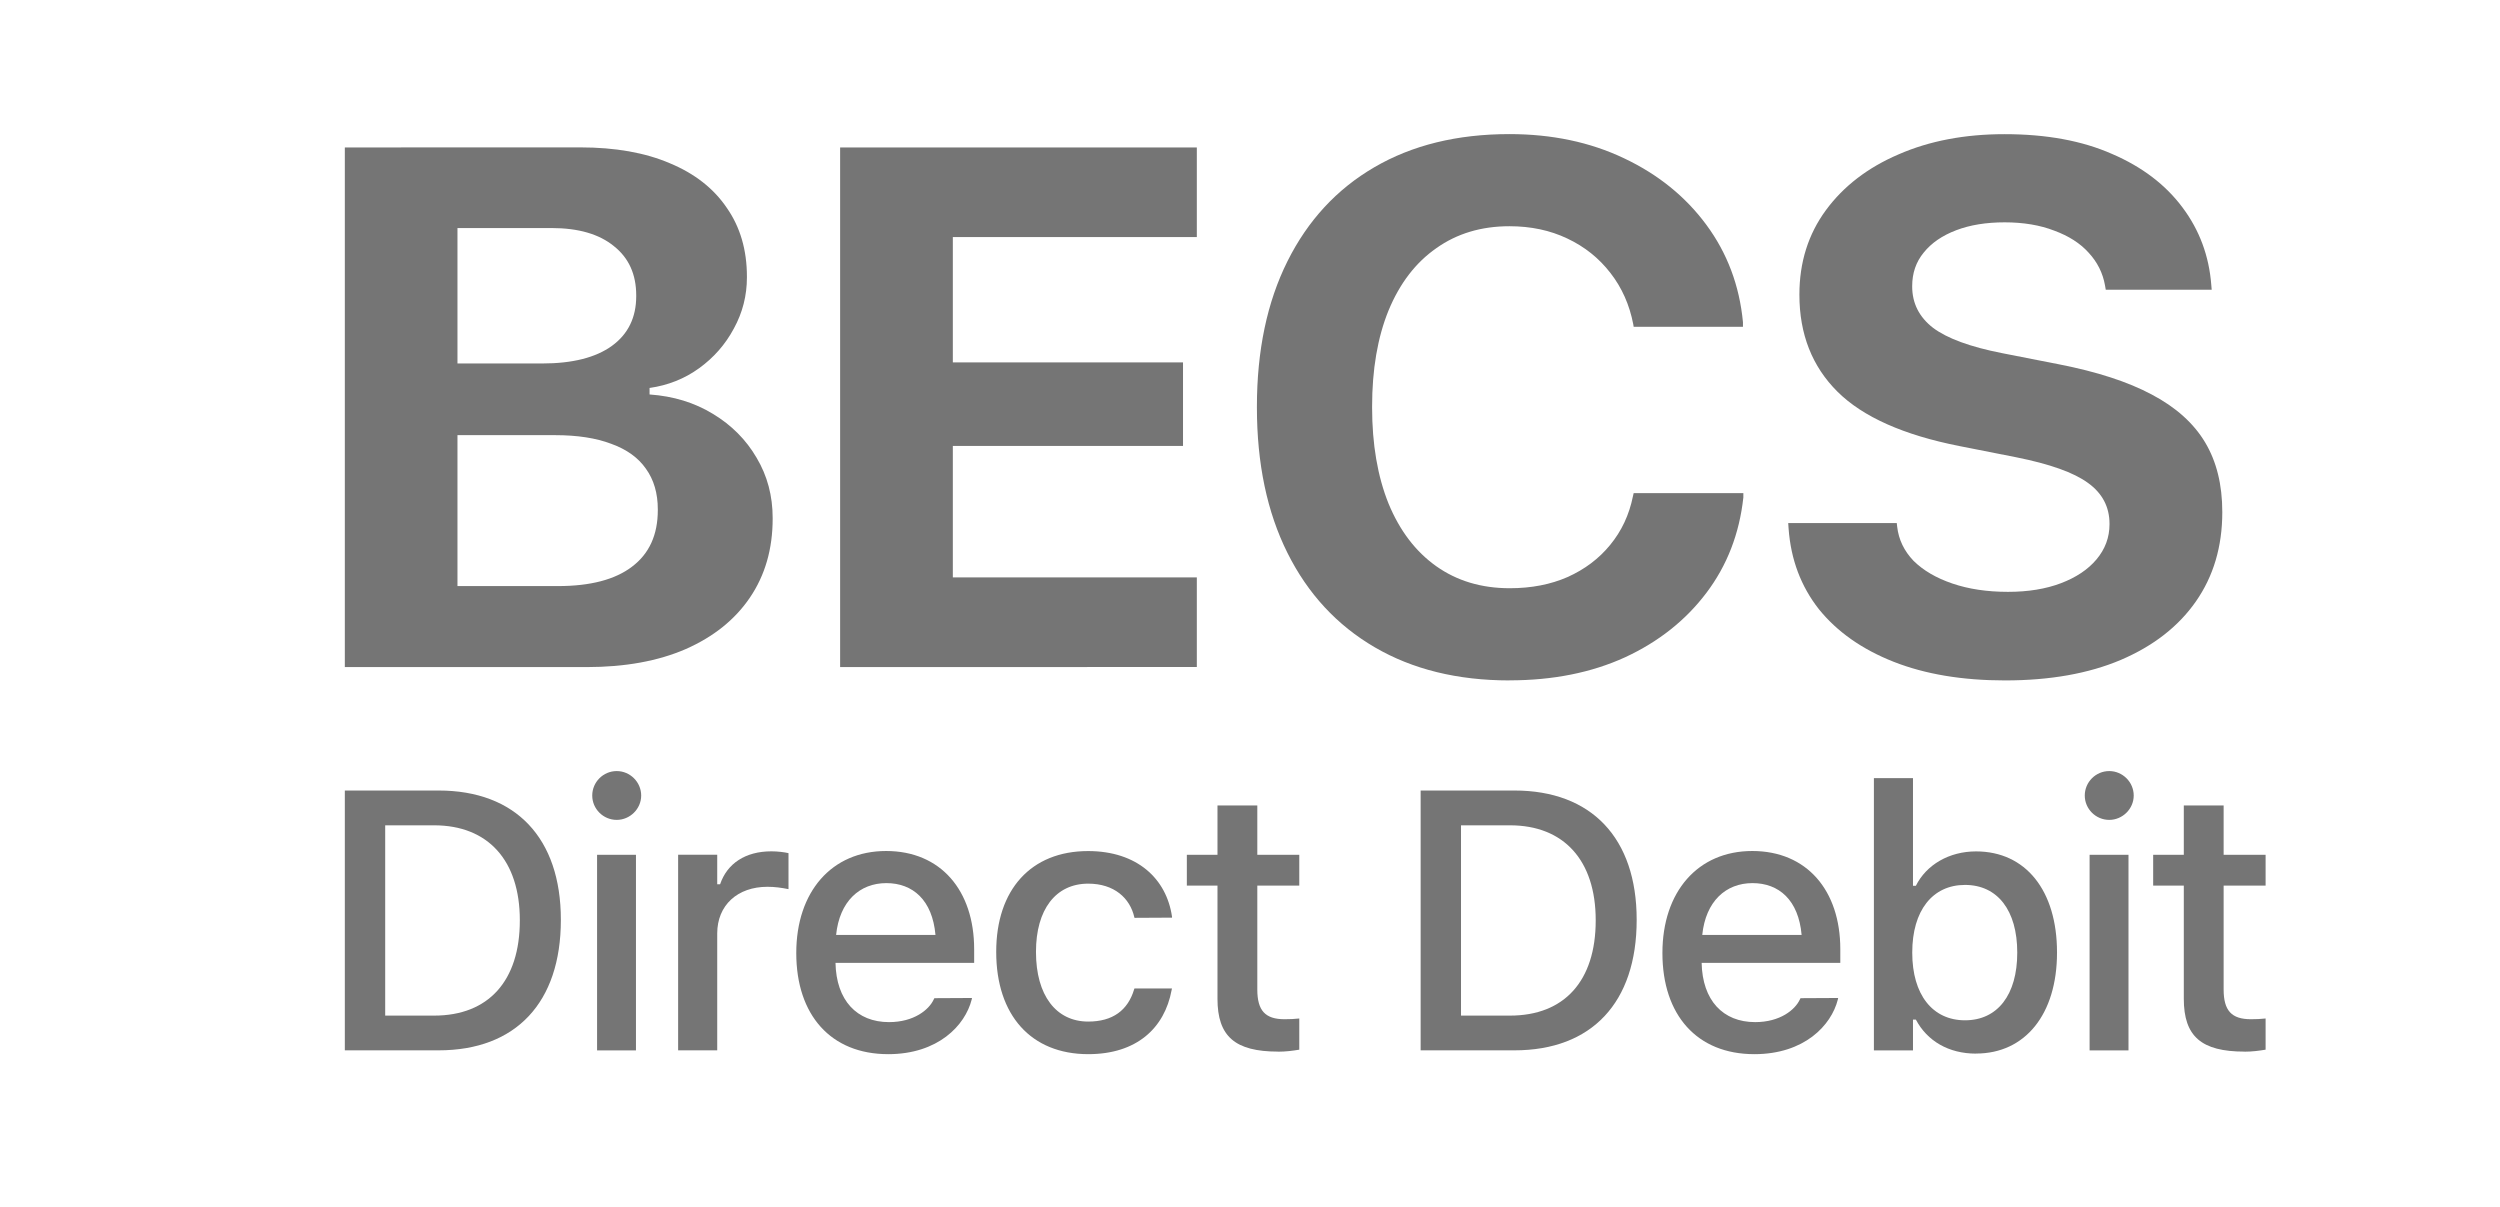 <svg
    fill="none"
    height="14"
    viewBox="-4 -2 35 18"
    width="29"
    xmlns="http://www.w3.org/2000/svg"
>
    <g fill="#757575">
        <path d="m28.332 13.684c-.642 0-.905-.226-.905-.787v-1.689h-.457v-.459h.457v-.736h.594v.736h.626v.459h-.626v1.55c0 .314.118.443.406.443.089 0 .14-.003.22-.011v.465c-.094.016-.202.03-.314.03z" />
        <path d="m26.315 10.228c-.201 0-.365-.164-.365-.363 0-.201.164-.365.365-.365.199 0 .365.164.365.365 0 .199-.167.363-.365.363zm-.293 3.438v-2.917h.58v2.917z" />
        <path d="m24.328 13.714c-.408 0-.728-.188-.897-.507h-.043v.459h-.583v-4.061h.583v1.606h.043c.156-.314.497-.513.897-.513.741 0 1.208.583 1.208 1.506v.005c0 .916-.473 1.504-1.208 1.504zm-.164-.497c.486 0 .779-.381.779-1.007v-.005c0-.626-.293-1.007-.779-1.007s-.787.384-.787 1.007v.005c0 .623.301 1.007.787 1.007z" />
        <path d="m21.021 13.722c-.854 0-1.37-.583-1.37-1.507v-.003c0-.91.526-1.52 1.34-1.52.814 0 1.313.588 1.313 1.464v.204h-2.068c.011.559.317.884.798.884.373 0 .596-.185.666-.336l.011-.021.561-.003-.005.024c-.097.384-.499.814-1.246.814zm-.027-2.551c-.397 0-.698.271-.749.773h1.482c-.046-.521-.338-.773-.733-.773z" />
        <path d="m16.045 13.665v-3.875h1.399c1.149 0 1.823.709 1.823 1.926v.005c0 1.23-.669 1.944-1.823 1.944zm.602-.518h.731c.811 0 1.278-.518 1.278-1.418v-.005c0-.892-.475-1.415-1.278-1.415h-.731z" />
        <path d="m13.92 13.684c-.642 0-.905-.226-.905-.787v-1.689h-.457v-.459h.457v-.736h.594v.736h.626v.459h-.626v1.55c0 .314.118.443.406.443.089 0 .14-.003.22-.011v.465c-.094.016-.201.03-.314.03z" />
        <path d="m11.087 13.722c-.851 0-1.372-.58-1.372-1.523v-.005c0-.924.518-1.501 1.37-1.501.733 0 1.171.414 1.252.98v.013l-.559.003-.003-.008c-.065-.287-.301-.502-.688-.502-.486 0-.779.387-.779 1.015v.005c0 .644.298 1.037.779 1.037.365 0 .591-.167.685-.481l.005-.013h.559l-.005.024c-.105.567-.521.956-1.243.956z" />
        <path d="m8.103 13.722c-.854 0-1.37-.583-1.37-1.507v-.003c0-.91.526-1.52 1.34-1.52s1.313.588 1.313 1.464v.204h-2.068c.011.559.317.884.798.884.373 0 .596-.185.666-.336l.011-.021.561-.003-.005.024c-.097.384-.5.814-1.246.814zm-.027-2.551c-.397 0-.698.271-.749.773h1.482c-.046-.521-.338-.773-.733-.773z" />
        <path d="m4.971 13.665v-2.917h.583v.44h.043c.105-.309.376-.491.765-.491.094 0 .196.013.255.027v.537c-.105-.021-.204-.035-.314-.035-.446 0-.749.274-.749.696v1.743z" />
        <path d="m4.055 10.228c-.201 0-.365-.164-.365-.363 0-.201.164-.365.365-.365.199 0 .365.164.365.365 0 .199-.167.363-.365.363zm-.293 3.438v-2.917h.58v2.917z" />
        <path d="m0 13.665v-3.875h1.399c1.149 0 1.823.709 1.823 1.926v.005c0 1.23-.669 1.944-1.823 1.944zm.602-.518h.73c.811 0 1.278-.518 1.278-1.418v-.005c0-.892-.475-1.415-1.278-1.415h-.73z" />
        <path d="m24.761 8.148c-.638 0-1.193-.093-1.664-.279-.471-.186-.842-.448-1.113-.784-.267-.34-.417-.739-.451-1.198l-.006-.086h1.619l.006.054c.022.193.104.363.245.51.145.143.338.256.579.338.241.082.517.124.829.124.3 0 .564-.043.79-.129.226-.086.403-.204.529-.354.13-.154.195-.329.195-.526v-.005c0-.254-.108-.458-.323-.612-.211-.154-.568-.281-1.068-.381l-.846-.167c-.835-.165-1.441-.435-1.82-.811-.378-.376-.568-.858-.568-1.445v-.005c0-.48.132-.899.395-1.257.263-.358.625-.636 1.085-.833.46-.201.987-.301 1.58-.301.623 0 1.157.098 1.603.295.449.193.799.46 1.052.8.252.337.395.722.428 1.155l.006.07h-1.58l-.011-.064c-.033-.186-.115-.349-.245-.489-.126-.14-.297-.249-.512-.328-.211-.082-.458-.124-.74-.124-.275 0-.516.039-.723.118-.208.079-.369.19-.484.333-.115.14-.172.306-.172.5v.005c0 .251.104.457.312.618.211.158.553.283 1.024.376l.851.167c.568.111 1.03.261 1.386.451.36.19.625.428.796.714.171.286.256.632.256 1.037v.005c0 .512-.132.956-.395 1.332-.26.372-.632.662-1.118.87-.482.204-1.057.306-1.725.306z" />
        <path d="m17.37 8.148c-.775 0-1.445-.165-2.009-.494s-.998-.798-1.302-1.407c-.304-.609-.456-1.332-.456-2.17v-.011c0-.838.152-1.561.456-2.17.304-.609.736-1.076 1.296-1.402.564-.329 1.235-.494 2.014-.494.634 0 1.204.12 1.708.36.508.24.918.571 1.23.994.312.423.493.906.545 1.45v.07h-1.63l-.006-.038c-.056-.29-.169-.544-.339-.763-.171-.222-.386-.394-.645-.516-.256-.122-.543-.183-.863-.183-.419 0-.783.109-1.091.328-.308.215-.545.525-.712.929-.163.401-.245.879-.245 1.434v.011c0 .551.082 1.029.245 1.434.167.405.404.716.712.935.308.218.673.328 1.096.328.323 0 .61-.056.863-.167.256-.115.467-.274.634-.478.171-.208.284-.449.34-.725l.011-.048h1.636v.064c-.059.541-.243 1.015-.551 1.423-.308.408-.712.729-1.213.961-.501.229-1.076.344-1.725.344z" />
        <path d="m7.387 7.949v-7.75h5.32v1.337h-3.639v1.869h3.433v1.246h-3.433v1.96h3.639v1.337z" />
        <path d="m.84 7.949v-1.208h2.337c.486 0 .855-.097 1.107-.29.256-.193.384-.474.384-.843v-.011c0-.24-.059-.442-.178-.607-.115-.165-.287-.288-.517-.371-.226-.086-.505-.129-.835-.129h-2.298v-1.069h2.103c.453 0 .799-.088 1.041-.263.241-.175.362-.423.362-.741v-.011c0-.315-.111-.56-.334-.736-.219-.179-.529-.269-.929-.269h-2.243v-1.203h2.671c.523 0 .968.079 1.335.236.371.154.655.376.851.666.2.286.3.628.3 1.026v.011c0 .272-.065.526-.195.763-.126.236-.299.433-.517.591s-.466.256-.74.295v.097c.356.025.671.122.946.29.278.168.495.387.651.655.16.269.239.568.239.897v.011c0 .451-.113.843-.339 1.176-.223.329-.542.585-.957.768-.412.179-.905.269-1.48.269zm-.84 0v-7.75h1.68v7.75z" />
    </g>
</svg>